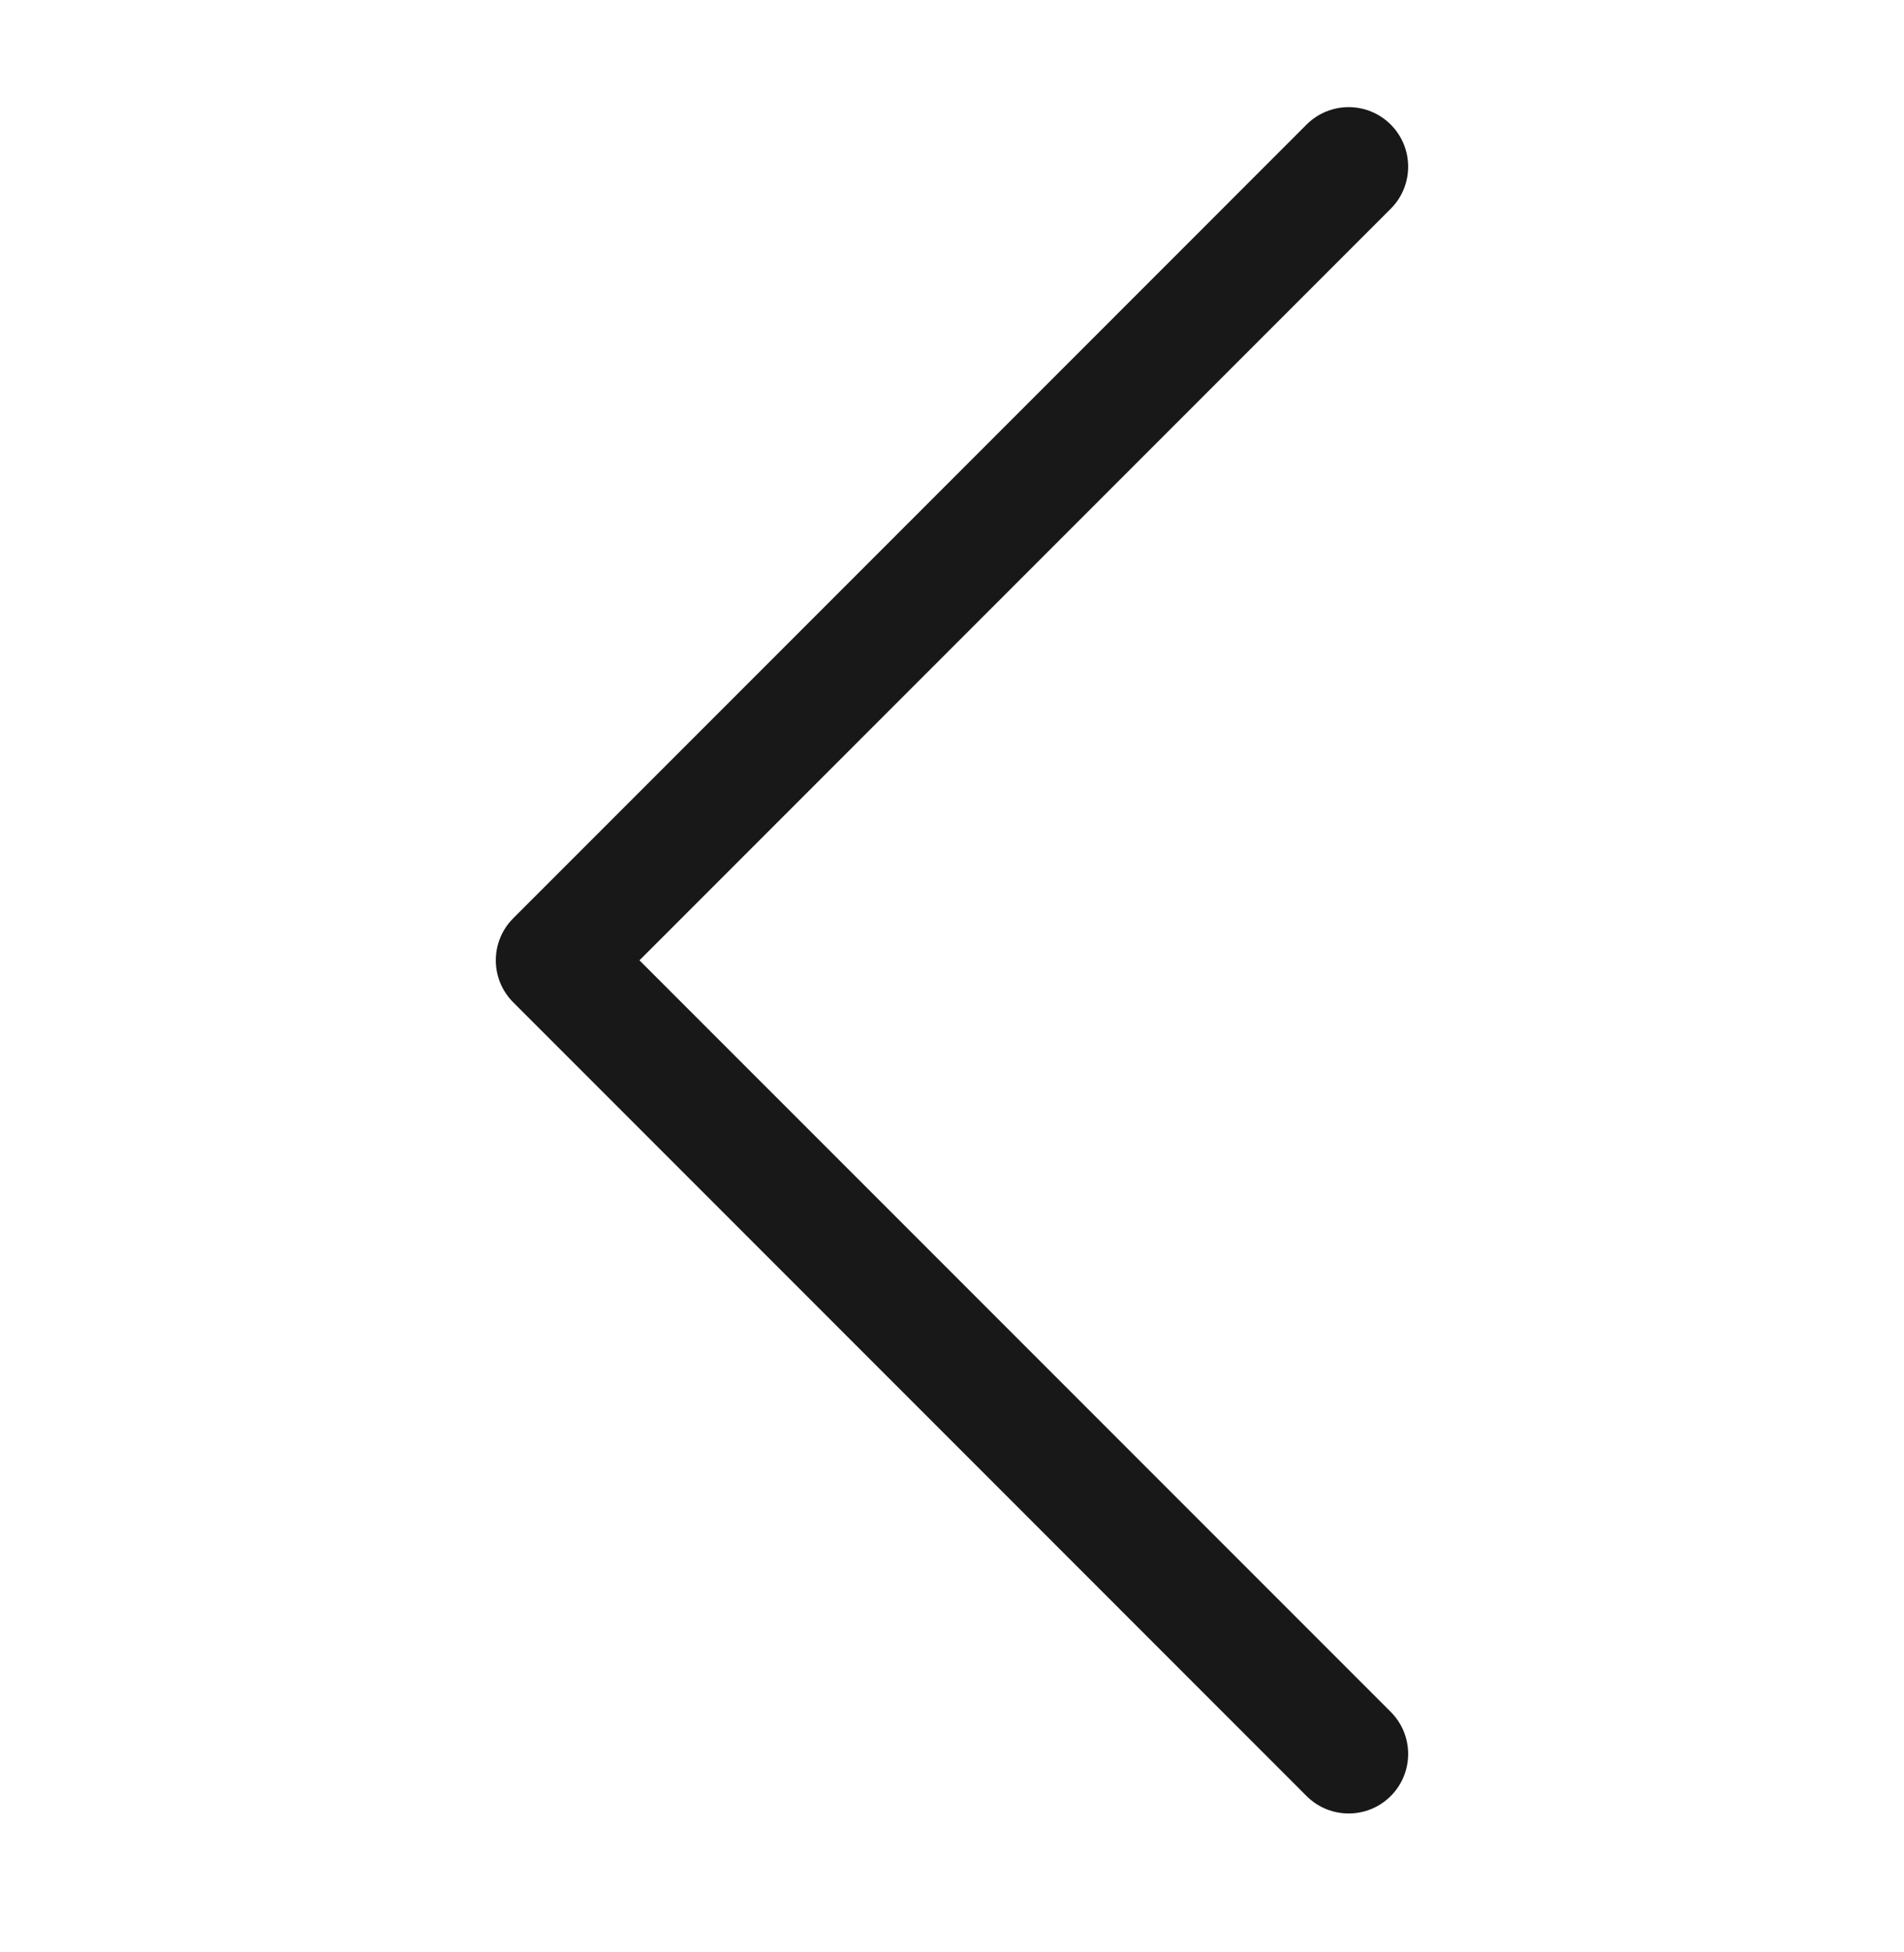 <svg width="40" height="41" viewBox="0 0 40 41" fill="none" xmlns="http://www.w3.org/2000/svg">
<path fill-rule="evenodd" clip-rule="evenodd" d="M29.217 2.616C29.705 3.104 29.705 3.896 29.217 4.384L13.434 20.167L29.217 35.949C29.705 36.438 29.705 37.229 29.217 37.717C28.729 38.205 27.937 38.205 27.449 37.717L10.783 21.05C10.294 20.562 10.294 19.771 10.783 19.283L27.449 2.616C27.937 2.128 28.729 2.128 29.217 2.616Z" fill="#181818"/>
</svg>
